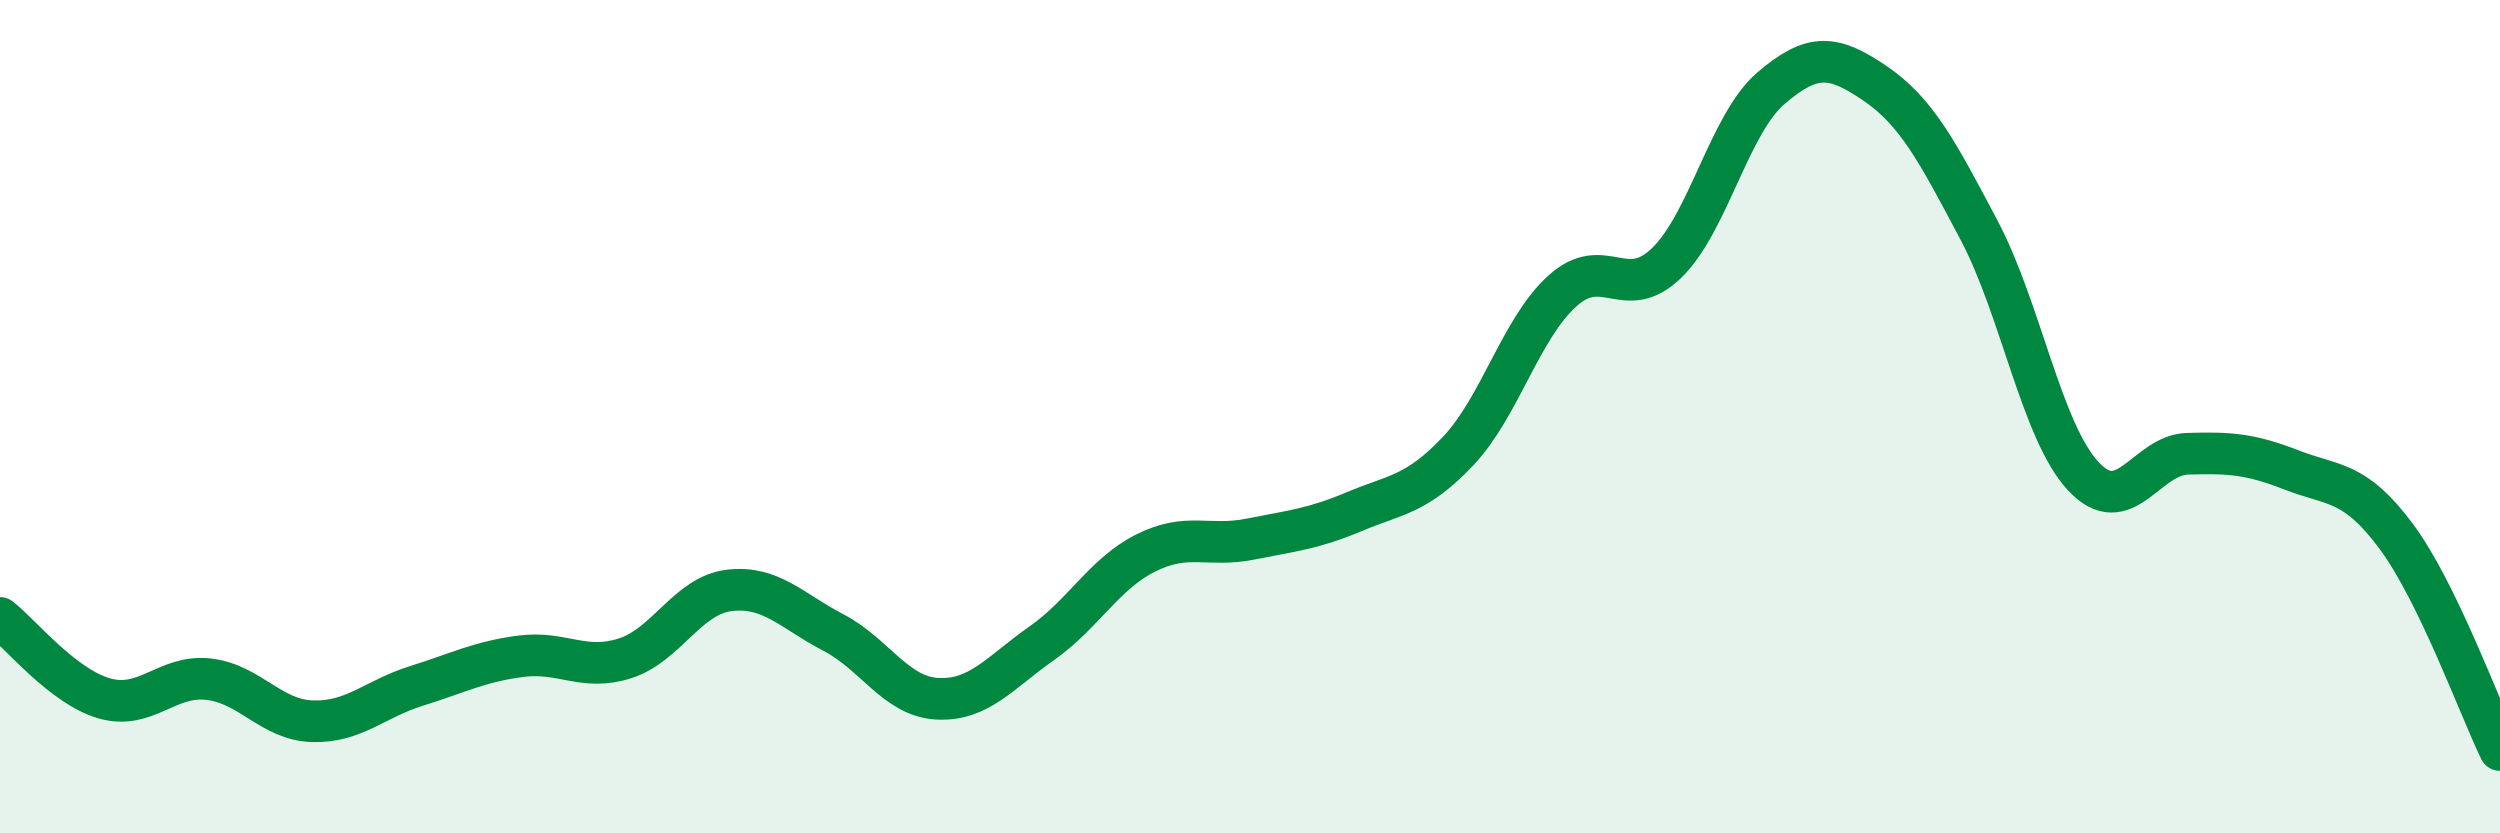 
    <svg width="60" height="20" viewBox="0 0 60 20" xmlns="http://www.w3.org/2000/svg">
      <path
        d="M 0,14.83 C 0.5,15.22 1.5,16.47 2.5,16.76 C 3.5,17.05 4,16.19 5,16.3 C 6,16.41 6.5,17.28 7.5,17.31 C 8.5,17.34 9,16.77 10,16.46 C 11,16.15 11.5,15.88 12.5,15.75 C 13.5,15.62 14,16.12 15,15.8 C 16,15.48 16.5,14.29 17.5,14.17 C 18.5,14.05 19,14.66 20,15.18 C 21,15.7 21.5,16.72 22.5,16.77 C 23.5,16.82 24,16.14 25,15.44 C 26,14.74 26.5,13.77 27.5,13.27 C 28.5,12.77 29,13.14 30,12.94 C 31,12.74 31.5,12.7 32.5,12.28 C 33.5,11.86 34,11.88 35,10.82 C 36,9.76 36.5,7.88 37.5,6.98 C 38.5,6.08 39,7.28 40,6.31 C 41,5.34 41.5,2.98 42.5,2.12 C 43.5,1.26 44,1.32 45,2 C 46,2.68 46.5,3.64 47.5,5.53 C 48.5,7.42 49,10.36 50,11.43 C 51,12.5 51.5,10.92 52.5,10.89 C 53.5,10.86 54,10.89 55,11.28 C 56,11.67 56.5,11.52 57.5,12.86 C 58.5,14.2 59.5,16.97 60,18L60 20L0 20Z"
        fill="#008740"
        opacity="0.1"
        stroke-linecap="round"
        stroke-linejoin="round"
      />
      <path
        d="M 0,14.83 C 0.5,15.22 1.5,16.47 2.5,16.76 C 3.5,17.05 4,16.19 5,16.3 C 6,16.41 6.5,17.28 7.5,17.31 C 8.5,17.34 9,16.77 10,16.46 C 11,16.15 11.5,15.88 12.5,15.75 C 13.5,15.62 14,16.12 15,15.8 C 16,15.48 16.5,14.29 17.5,14.17 C 18.5,14.05 19,14.66 20,15.18 C 21,15.7 21.5,16.72 22.5,16.77 C 23.5,16.82 24,16.14 25,15.44 C 26,14.74 26.5,13.77 27.5,13.27 C 28.5,12.77 29,13.14 30,12.94 C 31,12.74 31.5,12.7 32.5,12.28 C 33.5,11.86 34,11.88 35,10.82 C 36,9.76 36.5,7.88 37.5,6.98 C 38.5,6.08 39,7.28 40,6.31 C 41,5.34 41.5,2.98 42.5,2.12 C 43.5,1.26 44,1.32 45,2 C 46,2.68 46.5,3.64 47.5,5.53 C 48.5,7.42 49,10.36 50,11.43 C 51,12.5 51.5,10.92 52.5,10.89 C 53.5,10.86 54,10.89 55,11.28 C 56,11.67 56.5,11.52 57.5,12.86 C 58.5,14.2 59.5,16.97 60,18"
        stroke="#008740"
        stroke-width="1"
        fill="none"
        stroke-linecap="round"
        stroke-linejoin="round"
      />
    </svg>
  
